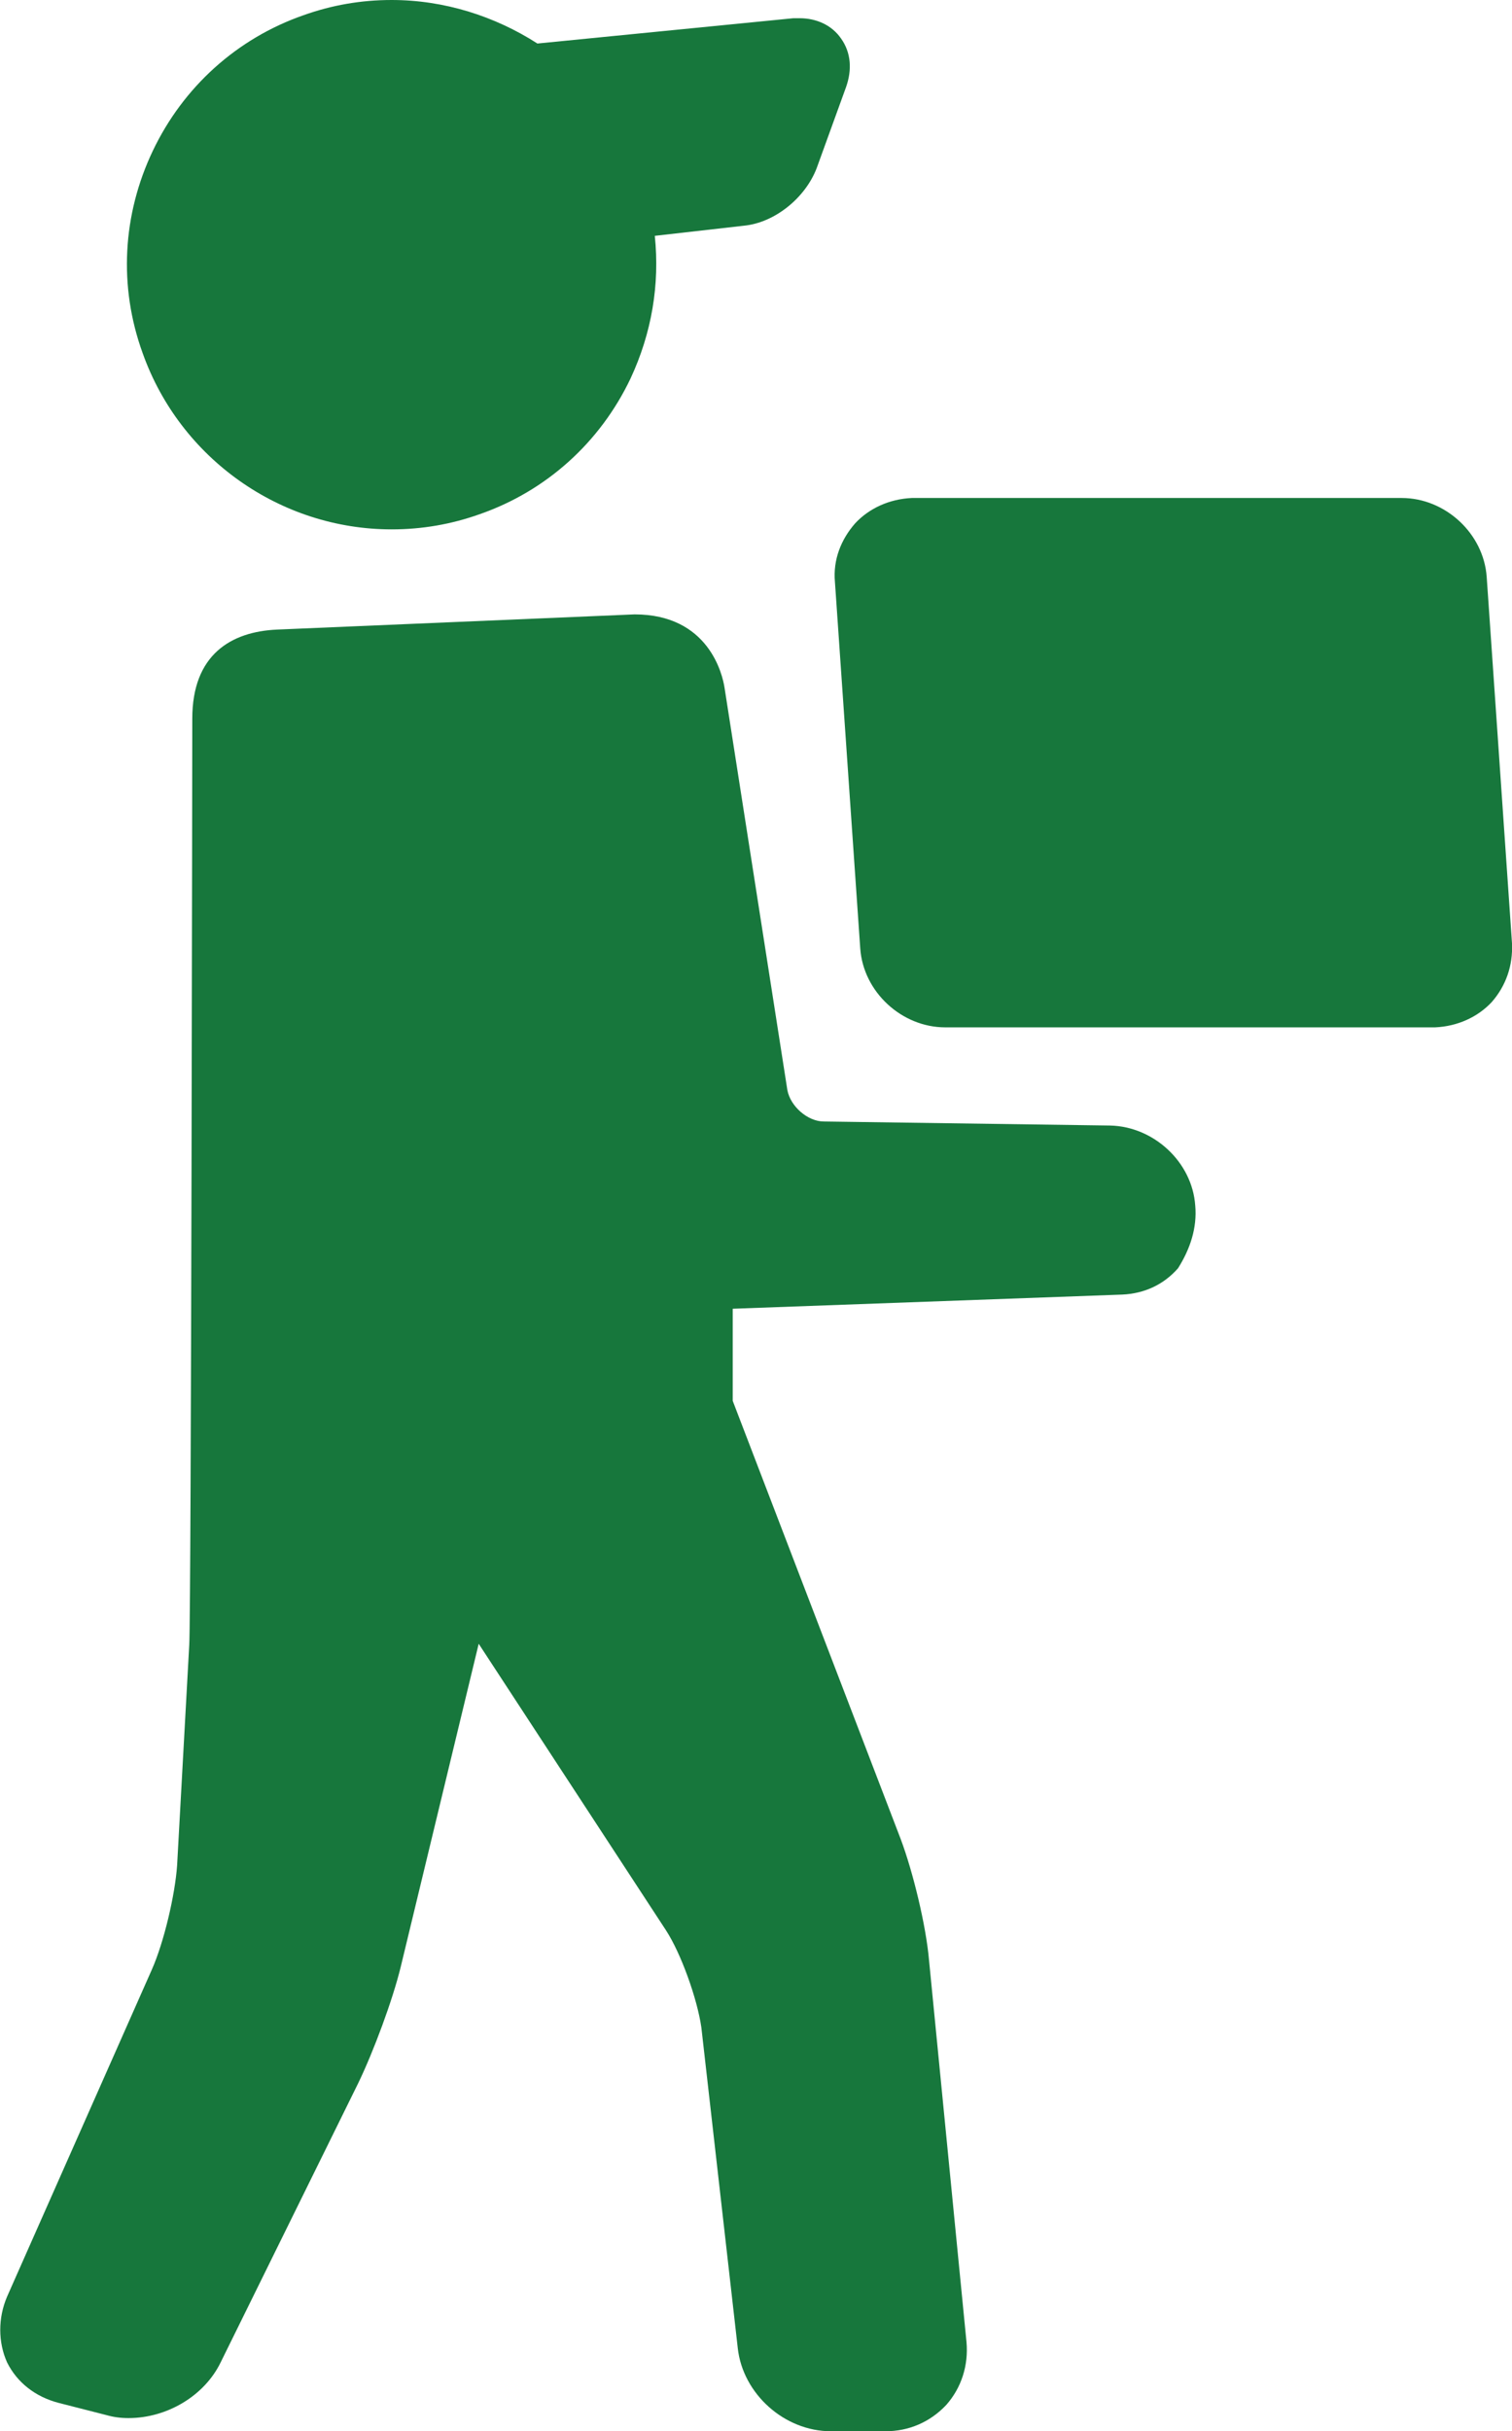 <?xml version="1.0" encoding="UTF-8"?><svg id="a" xmlns="http://www.w3.org/2000/svg" viewBox="0 0 14.94 24.02"><path d="M11.81,11.91c-.03-.43-.41-.78-.84-.79l-2.83-.04c-.16,0-.33-.15-.36-.31l-.62-3.97c-.02-.14-.16-.73-.89-.73l-3.53,.15c-.46,.02-.84,.25-.84,.88,0,0-.01,8.83-.03,9.15l-.12,2.18c-.02,.29-.13,.76-.25,1.03L.07,22.69c-.09,.21-.09,.45,0,.65,.1,.2,.28,.34,.51,.4l.47,.12c.07,.02,.14,.03,.22,.03,.38,0,.75-.22,.91-.55l1.36-2.76c.15-.31,.34-.82,.42-1.15l.77-3.19,1.85,2.83c.15,.23,.31,.68,.35,.96l.36,3.17c.05,.45,.46,.82,.92,.82h.54c.23,0,.44-.09,.6-.26,.15-.17,.22-.39,.2-.62l-.37-3.77c-.03-.35-.16-.88-.28-1.2l-1.66-4.33v-.91s3.85-.14,3.85-.14c.22-.01,.41-.1,.55-.26,.12-.19,.19-.4,.17-.62h0Zm-3.61,11.82h0Z" fill="#17773c"/><path d="M3.87,5.23c.3,0,.59-.05,.87-.15,.66-.23,1.19-.71,1.49-1.34,.21-.45,.29-.93,.24-1.41l.88-.1c.31-.03,.61-.28,.72-.57l.29-.8c.06-.17,.05-.34-.05-.48-.09-.13-.24-.2-.41-.2h-.06l-2.53,.25c-.42-.27-.92-.43-1.44-.43-.3,0-.59,.05-.87,.15-.66,.23-1.19,.71-1.49,1.34-.3,.63-.34,1.34-.1,2,.37,1.04,1.36,1.74,2.46,1.74h0Z" fill="#17773c"/><path d="M14.94,9.32l-.25-3.62c-.03-.43-.41-.78-.84-.78h-4.84c-.22,.01-.42,.1-.56,.25-.14,.16-.22,.36-.2,.58l.25,3.62c.03,.43,.41,.78,.84,.78h4.84c.22-.01,.42-.1,.56-.25,.14-.16,.21-.36,.2-.58h0Zm-5.61,.56h0Z" fill="#17773c"/></svg>